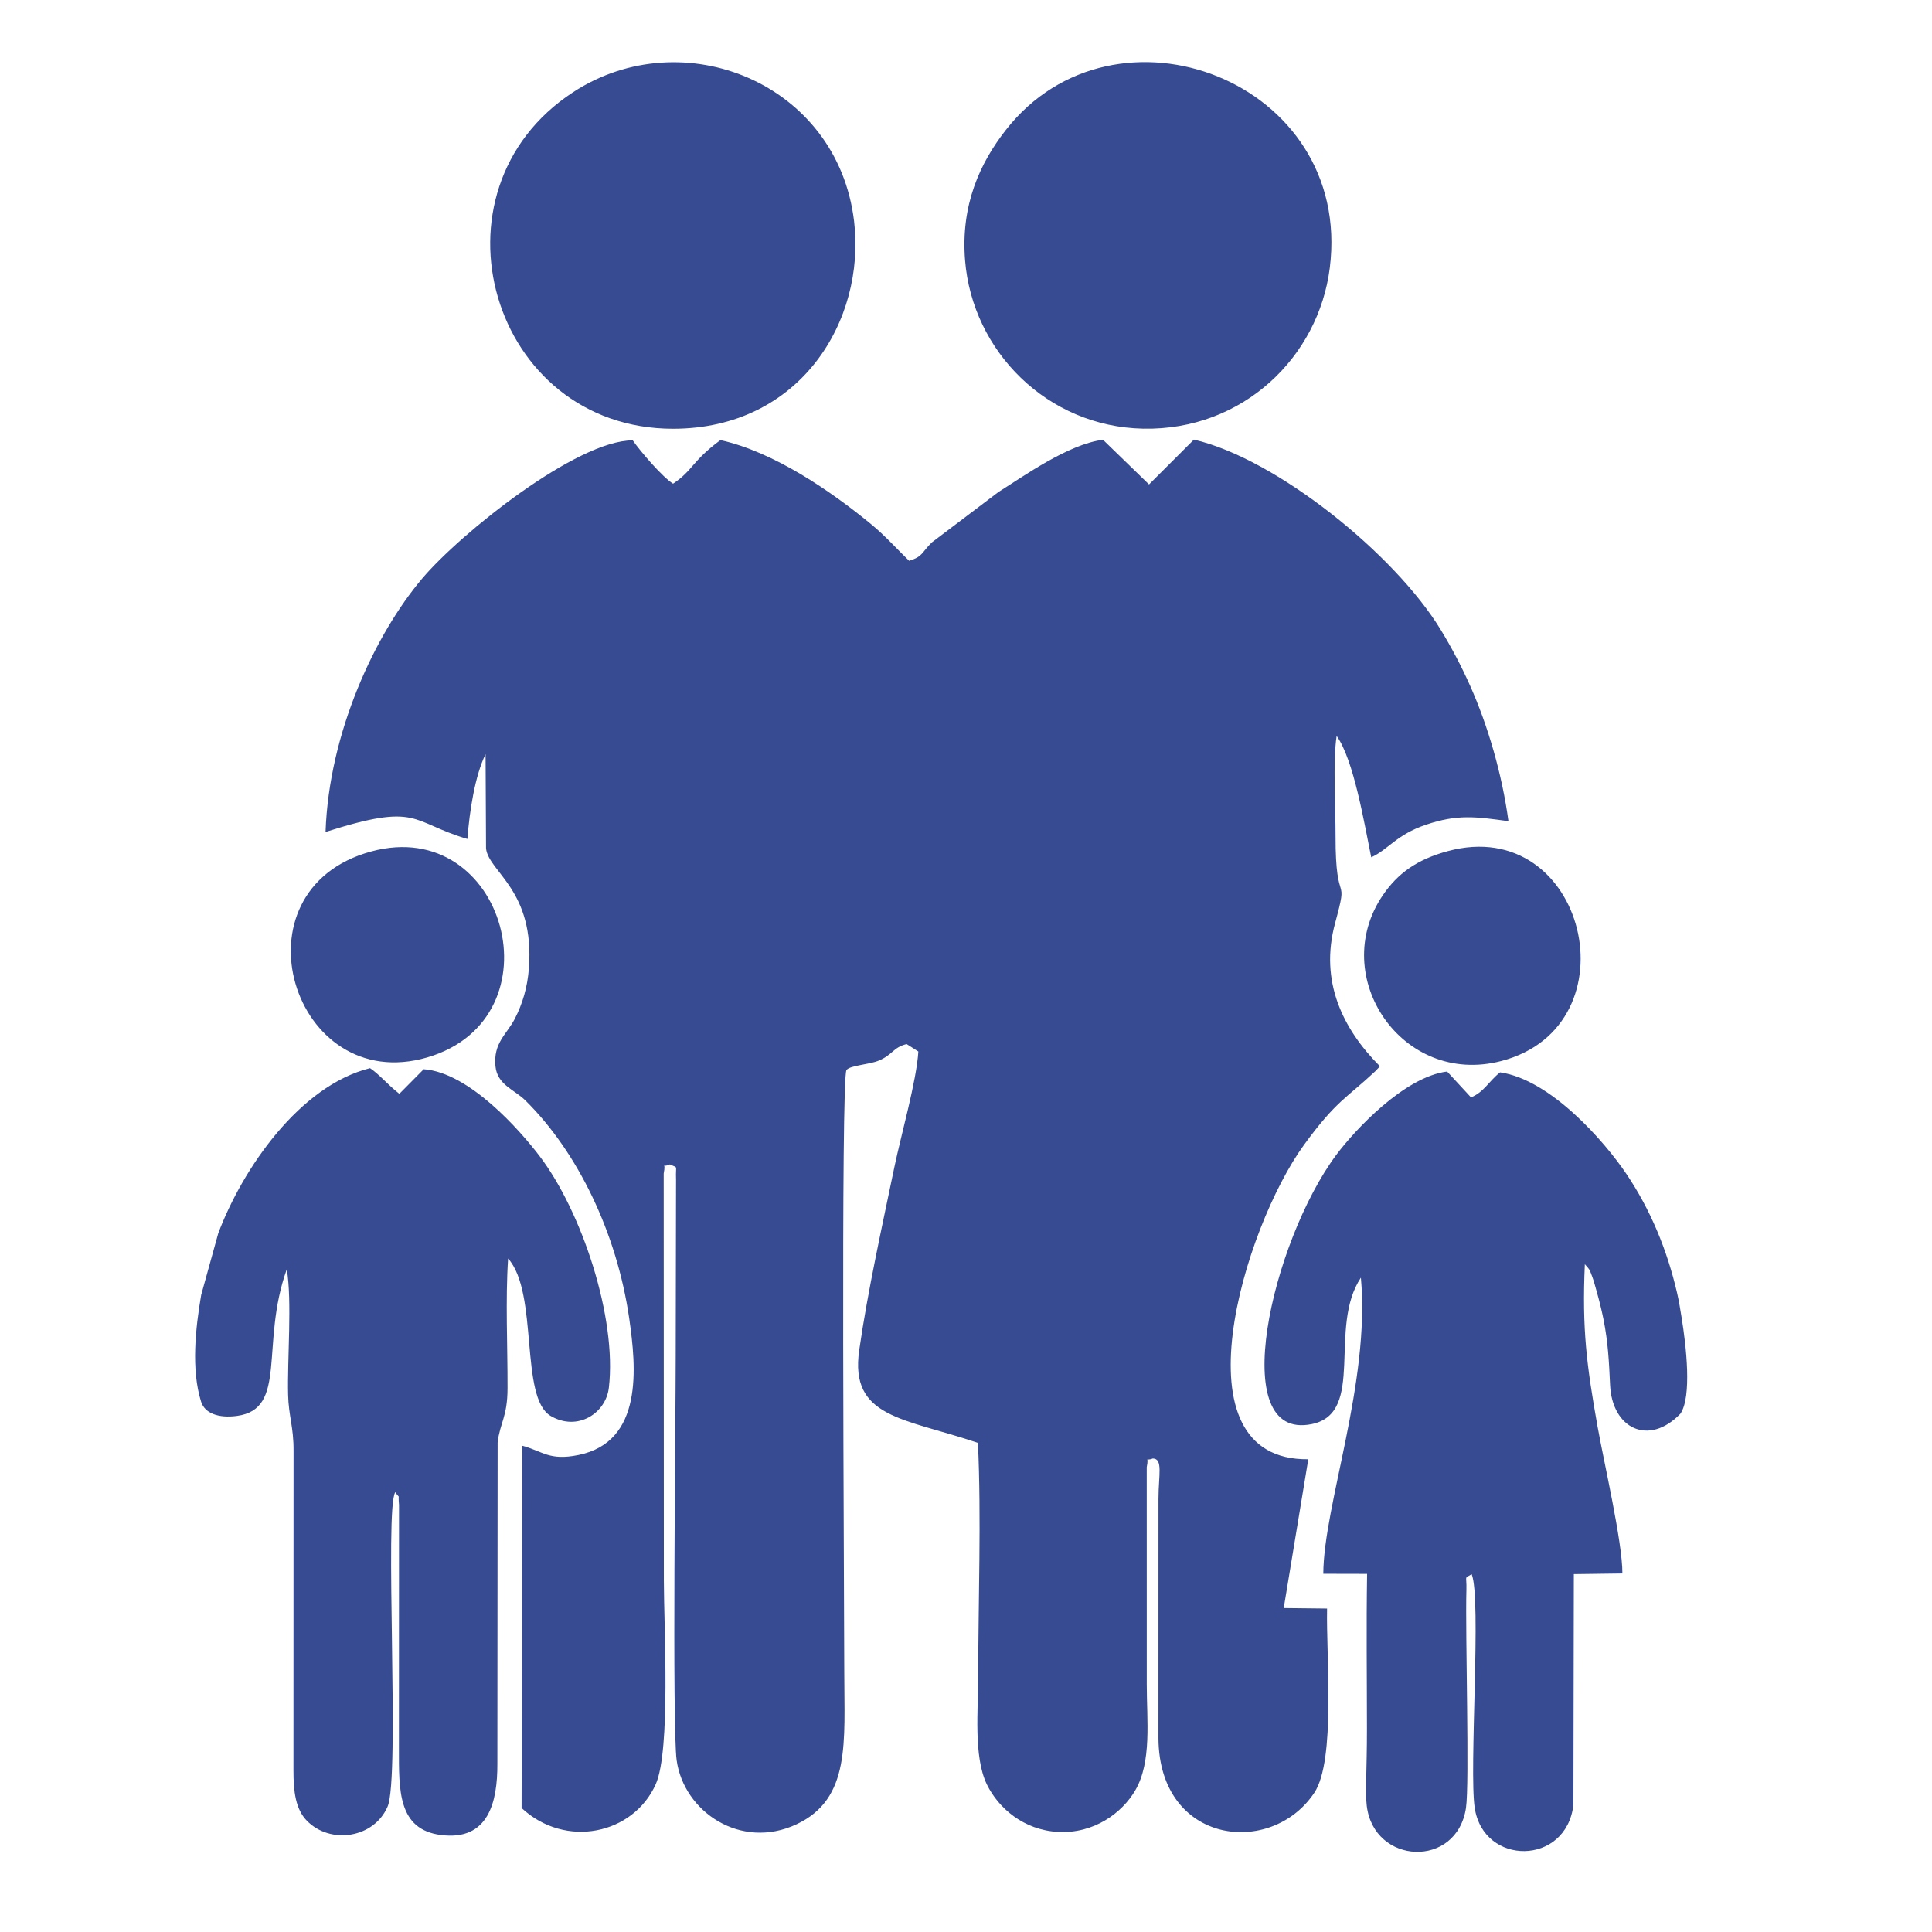 <?xml version="1.0" encoding="UTF-8"?>
<!DOCTYPE svg PUBLIC "-//W3C//DTD SVG 1.1//EN" "http://www.w3.org/Graphics/SVG/1.1/DTD/svg11.dtd">
<!-- Creator: CorelDRAW -->
<svg xmlns="http://www.w3.org/2000/svg" xml:space="preserve" width="42.333mm" height="42.333mm" version="1.1" style="shape-rendering:geometricPrecision; text-rendering:geometricPrecision; image-rendering:optimizeQuality; fill-rule:evenodd; clip-rule:evenodd"
viewBox="0 0 4233.32 4233.32"
 xmlns:xlink="http://www.w3.org/1999/xlink"
 xmlns:xodm="http://www.corel.com/coreldraw/odm/2003">
 <defs>
  <style type="text/css">
   <![CDATA[
    .fil0 {fill:none}
    .fil1 {fill:#374B92}
   ]]>
  </style>
 </defs>
 <g id="Ebene_x0020_1">
  <rect class="fil0" x="-0" y="-0" width="4233.32" height="4233.32"/>
  <path class="fil1" d="M713.35 1823.01c206.25,-65.69 184.68,-21.97 310.78,15.33 4.51,-59.77 16.63,-139.4 39.84,-185.76l1.02 206.88c6.35,51.82 107.04,90.89 93.86,262.75 -3.18,41.43 -14.07,77.33 -30.61,109.63 -17.8,34.74 -47.67,52.75 -42.6,104.55 4,40.76 41.33,50.93 65.41,74.69 115.37,113.8 200.81,291.45 227.73,478.4 15.35,106.65 31.31,270.03 -111.83,298.78 -63.96,12.86 -77.23,-8.3 -122.56,-20.41l-1.5 793.85c96.45,89.63 244.64,57.7 293.86,-51.95 33.18,-73.93 17.92,-345.89 17.86,-446.04l-0.34 -892.22c6,-29.55 -8,-10.85 13.61,-20.11 19.16,9.3 12.01,-0.59 13.43,33.08l-0.74 388.17c0,135.97 -8.05,811.23 2.07,884.42 15.62,112.8 140.7,197.56 262.88,140.19 119.12,-55.93 104.41,-181.12 104.41,-332.95 0,-177.74 -7.89,-1303.84 4.9,-1319.75 8.4,-10.45 49,-11.48 70.9,-20.67 30.66,-12.86 31.14,-28.92 60.89,-36.16l25.62 16.31c-3.83,64.15 -38.19,184.02 -52.75,254.38 -26.15,126.3 -58.26,270.63 -76.83,400.08 -21.35,148.92 97.76,148.25 260.15,203.11 7.67,163.23 0.66,344.37 0.66,509.61 0,73.22 -10.93,177.57 18.98,238.98 25,51.31 80.23,99.83 155.93,103.89 78.78,4.22 140.2,-41.62 169.1,-90.94 36.57,-62.4 25.26,-153.84 25.27,-231.18l-0.06 -477.16c5.81,-27.92 -6.86,-11.42 13.43,-18.97 22.64,0.58 12.42,36.14 12.29,88.05l-0.06 525.74c1.87,231.94 247.32,260.45 341.59,118.55 47.26,-71.13 25.59,-299.68 27.92,-403.57l-95 -1.05 53.81 -326.05c-297.31,3.36 -140.93,-508.22 -9.4,-688.83 71.13,-97.68 93.32,-102.31 156.46,-161.67l6.68 -7.04c0.67,-0.7 2.23,-2.35 3.21,-3.64 -81.27,-81.55 -132.8,-185.82 -98.14,-313.64 31.11,-114.71 0.53,-27.08 0.94,-191.27 0.15,-61.57 -6.15,-162.23 2.36,-218.87 37.71,52.48 60.55,191.83 75.81,265.95 36.57,-16.3 55.23,-49.54 119.79,-71.3 69.47,-23.41 109.01,-17.67 180.87,-7.82 -13.95,-103.24 -45.17,-209.92 -83.9,-296.61 -19.7,-44.12 -40.52,-83.42 -64.25,-122.51 -100.81,-166.04 -360.23,-375.2 -541.07,-416.99l-98.31 98.23 -100.88 -97.87c-76.32,9.53 -174.98,80.7 -229.12,114.48l-145.83 110.33c-23.53,23.15 -19.37,30.84 -49.82,40.39 -25.91,-25.01 -52.44,-54.92 -83.37,-80.33 -87.1,-71.54 -212.48,-158.23 -330.15,-184.16 -63.14,46.69 -59.89,66.34 -103.75,95.51 -23.66,-14.64 -72.18,-71.49 -88.36,-94.94 -122.65,-0.25 -377.62,203.66 -461.45,302.85 -102.52,121.3 -204.18,336.83 -211.64,555.27zm100.16 42.67c-311.53,84.61 -172.19,537.88 123,451.17 292.87,-86.03 171.63,-531.19 -123,-451.17zm2358.65 -0.68c-67.79,18.38 -109.71,49 -142.18,96.67 -120.61,177.05 41.83,420 259.58,363.17 296.34,-77.34 185.18,-541.89 -117.4,-459.84zm-968.42 -1579.98c-56.13,71.89 -98.87,163.42 -89.14,285.31 15.92,199.43 180.4,364.87 390.47,368.96 218.42,4.26 384.34,-157.12 408.77,-352.68 51.2,-409.75 -471.04,-607.73 -710.1,-301.59zm-947.68 -83.2c-331.67,216.25 -181.04,737.69 218.74,737.66 278.63,-0.02 422.66,-237.25 396.63,-454.98 -36.19,-302.65 -374.9,-439.45 -615.37,-282.68zm-815.49 2869.31c8.13,25.93 38.24,36.62 78.05,31.47 112.94,-14.61 50.82,-157.26 109.78,-321.4 11.82,70.01 0.98,197.32 2.87,274.76 1.17,47.78 12.38,70.7 11.95,124.03l-0.21 698.75c-0.09,46.11 4.4,85.27 29.38,110.81 51.7,52.83 147.36,38.13 176.94,-31.15 27.49,-64.38 -7.44,-652.58 16.8,-688.7 11.95,17.52 5.36,-0.6 8.18,27.75l-0.2 532.82c-0.02,91.79 -2.74,178.33 91.88,190.51 104.64,13.48 124.14,-72.47 123.81,-155.92l0.57 -704.2c5.36,-43.97 21.52,-55.99 21.7,-118.59 0.25,-91.58 -4.74,-194.34 1.26,-284.46 67.47,76.07 24.6,304.68 93.33,345.02 58.77,34.49 120.9,-5.82 127.44,-61.92 17.94,-153.91 -59.71,-386.87 -152.3,-508.17 -42.01,-55.05 -153.26,-182.59 -253.42,-189.71l-53.35 53.87c-28.11,-22.38 -43.58,-42.38 -64.23,-56.24 -154.1,38.46 -279.16,219.91 -332.53,361.72l-37.43 135.13c-12.57,73.17 -22.22,163.82 -0.27,233.82zm2771.62 890.44c8.02,-52.86 -1.71,-379.5 0.95,-477.91 0.91,-33.53 -5.86,-23.6 11.53,-34.34 21.72,53.07 -5.99,428.87 6.66,512.13 19.36,127.54 200.47,126.9 216.27,-6.46l0.93 -505.85 106.41 -1.43c0.16,-69.01 -40.59,-243.88 -54.56,-322.5 -23.49,-132.26 -34.15,-212.51 -27.73,-355.11 12.13,13.9 9.73,10.58 16.51,28.23 2.72,7.09 6.86,22.33 9.56,31.9 5.26,18.58 10.91,41.29 14.82,60.92 10.01,50.35 12.01,92 14.41,143.87 4.36,94.32 83.98,135.07 154.03,62.73 25.55,-37.33 12.73,-148.64 2.59,-211.28 -3.12,-19.26 -5.6,-35.15 -9.7,-52.87 -21.87,-94.67 -58.37,-183.06 -111.56,-261.88 -47.26,-70.04 -165.34,-206.17 -276.39,-222.07 -24.8,19.48 -35,43.13 -63.73,54.86l-52.33 -56.66c-93.19,11.34 -202.1,127.96 -242.87,182.7 -141.29,189.69 -243.12,629.19 -53.33,589.81 118.36,-24.56 34.33,-211.78 107.27,-320.76 20.78,230.1 -81.62,498.31 -82.39,648.79l95.99 0.22c-1.88,113.58 -0.36,227.4 -0.36,340.17 0,91.75 -4.06,137.77 -0.42,168.01 15.58,129.22 197.19,138.15 217.44,4.78z"/>
 </g>
</svg>
